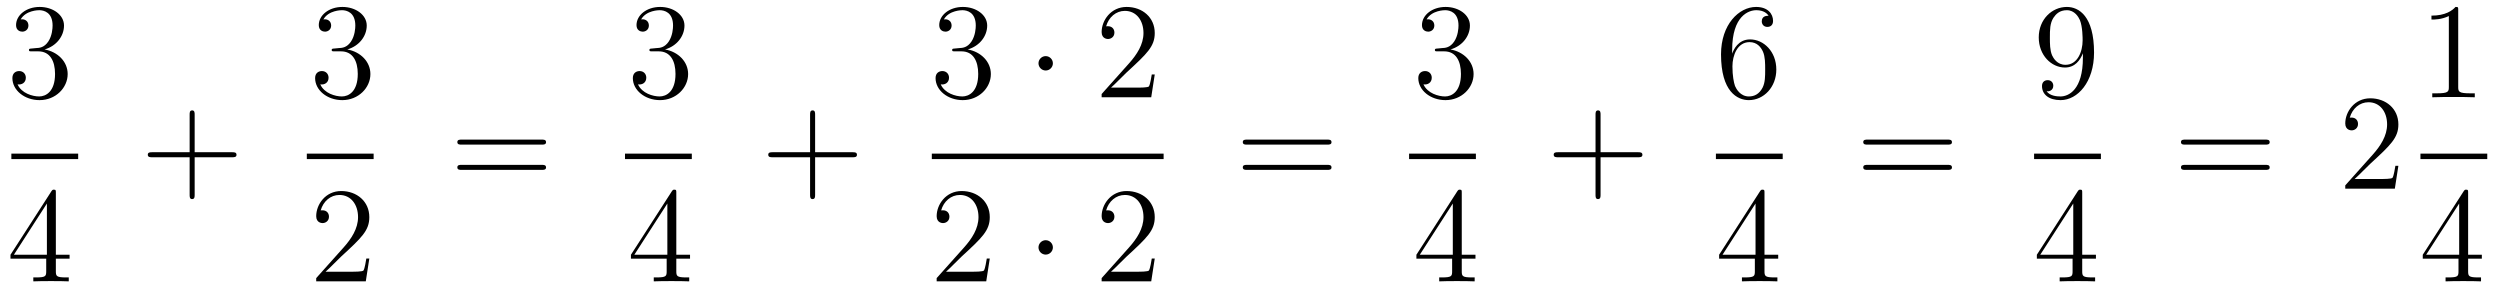 <?xml version='1.0'?>
<!-- This file was generated by dvisvgm 1.14.1 -->
<svg height='26pt' version='1.1' viewBox='0 -26 220 26' width='220pt' xmlns='http://www.w3.org/2000/svg' xmlns:xlink='http://www.w3.org/1999/xlink'>
<g id='page1'>
<g transform='matrix(1 0 0 1 -129 641)'>
<path d='M131.8 -662.732C131.596 -662.72 131.548 -662.707 131.548 -662.6C131.548 -662.481 131.608 -662.481 131.823 -662.481H132.373C133.389 -662.481 133.844 -661.644 133.844 -660.496C133.844 -658.93 133.031 -658.512 132.445 -658.512C131.871 -658.512 130.891 -658.787 130.544 -659.576C130.927 -659.516 131.273 -659.731 131.273 -660.161C131.273 -660.508 131.022 -660.747 130.688 -660.747C130.401 -660.747 130.09 -660.58 130.09 -660.126C130.09 -659.062 131.154 -658.189 132.481 -658.189C133.903 -658.189 134.955 -659.277 134.955 -660.484C134.955 -661.584 134.071 -662.445 132.923 -662.648C133.963 -662.947 134.633 -663.819 134.633 -664.752C134.633 -665.696 133.653 -666.389 132.493 -666.389C131.298 -666.389 130.413 -665.66 130.413 -664.788C130.413 -664.309 130.783 -664.214 130.963 -664.214C131.214 -664.214 131.501 -664.393 131.501 -664.752C131.501 -665.134 131.214 -665.302 130.951 -665.302C130.879 -665.302 130.855 -665.302 130.819 -665.29C131.273 -666.102 132.397 -666.102 132.457 -666.102C132.852 -666.102 133.628 -665.923 133.628 -664.752C133.628 -664.525 133.593 -663.855 133.246 -663.341C132.888 -662.815 132.481 -662.779 132.158 -662.767L131.8 -662.732Z' fill-rule='evenodd'/>
<path d='M130 -653H135.879V-653.481H130'/>
<path d='M133.915 -650.022C133.915 -650.249 133.915 -650.309 133.748 -650.309C133.653 -650.309 133.617 -650.309 133.521 -650.166L129.923 -644.583V-644.236H133.067V-643.148C133.067 -642.706 133.043 -642.587 132.17 -642.587H131.931V-642.24C132.206 -642.264 133.15 -642.264 133.485 -642.264C133.82 -642.264 134.776 -642.264 135.051 -642.24V-642.587H134.812C133.951 -642.587 133.915 -642.706 133.915 -643.148V-644.236H135.123V-644.583H133.915V-650.022ZM133.127 -649.09V-644.583H130.222L133.127 -649.09Z' fill-rule='evenodd'/>
<path d='M146.13 -653.161H149.429C149.596 -653.161 149.812 -653.161 149.812 -653.377C149.812 -653.604 149.608 -653.604 149.429 -653.604H146.13V-656.903C146.13 -657.07 146.13 -657.286 145.914 -657.286C145.688 -657.286 145.688 -657.082 145.688 -656.903V-653.604H142.388C142.221 -653.604 142.006 -653.604 142.006 -653.388C142.006 -653.161 142.209 -653.161 142.388 -653.161H145.688V-649.862C145.688 -649.695 145.688 -649.48 145.902 -649.48C146.13 -649.48 146.13 -649.683 146.13 -649.862V-653.161Z' fill-rule='evenodd'/>
<path d='M158.44 -662.732C158.236 -662.72 158.188 -662.707 158.188 -662.6C158.188 -662.481 158.248 -662.481 158.463 -662.481H159.013C160.029 -662.481 160.484 -661.644 160.484 -660.496C160.484 -658.93 159.671 -658.512 159.085 -658.512C158.511 -658.512 157.531 -658.787 157.184 -659.576C157.567 -659.516 157.913 -659.731 157.913 -660.161C157.913 -660.508 157.662 -660.747 157.328 -660.747C157.041 -660.747 156.73 -660.58 156.73 -660.126C156.73 -659.062 157.794 -658.189 159.121 -658.189C160.543 -658.189 161.595 -659.277 161.595 -660.484C161.595 -661.584 160.711 -662.445 159.563 -662.648C160.603 -662.947 161.273 -663.819 161.273 -664.752C161.273 -665.696 160.293 -666.389 159.133 -666.389C157.938 -666.389 157.053 -665.66 157.053 -664.788C157.053 -664.309 157.423 -664.214 157.603 -664.214C157.854 -664.214 158.141 -664.393 158.141 -664.752C158.141 -665.134 157.854 -665.302 157.591 -665.302C157.519 -665.302 157.495 -665.302 157.459 -665.29C157.913 -666.102 159.037 -666.102 159.097 -666.102C159.492 -666.102 160.268 -665.923 160.268 -664.752C160.268 -664.525 160.233 -663.855 159.886 -663.341C159.528 -662.815 159.121 -662.779 158.798 -662.767L158.44 -662.732Z' fill-rule='evenodd'/>
<path d='M156 -653H161.879V-653.481H156'/>
<path d='M161.5 -644.248H161.237C161.201 -644.045 161.105 -643.387 160.986 -643.196C160.902 -643.089 160.221 -643.089 159.862 -643.089H157.651C157.973 -643.364 158.703 -644.129 159.013 -644.416C160.83 -646.089 161.5 -646.711 161.5 -647.894C161.5 -649.269 160.412 -650.189 159.025 -650.189S156.826 -649.006 156.826 -647.978C156.826 -647.368 157.352 -647.368 157.388 -647.368C157.639 -647.368 157.949 -647.547 157.949 -647.93C157.949 -648.265 157.722 -648.492 157.388 -648.492C157.28 -648.492 157.256 -648.492 157.22 -648.48C157.448 -649.293 158.093 -649.843 158.87 -649.843C159.886 -649.843 160.508 -648.994 160.508 -647.894C160.508 -646.878 159.922 -645.993 159.241 -645.228L156.826 -642.527V-642.24H161.189L161.5 -644.248Z' fill-rule='evenodd'/>
<path d='M176.669 -654.273C176.836 -654.273 177.052 -654.273 177.052 -654.488C177.052 -654.715 176.848 -654.715 176.669 -654.715H169.628C169.461 -654.715 169.246 -654.715 169.246 -654.5C169.246 -654.273 169.449 -654.273 169.628 -654.273H176.669ZM176.669 -652.05C176.836 -652.05 177.052 -652.05 177.052 -652.265C177.052 -652.492 176.848 -652.492 176.669 -652.492H169.628C169.461 -652.492 169.246 -652.492 169.246 -652.277C169.246 -652.05 169.449 -652.05 169.628 -652.05H176.669Z' fill-rule='evenodd'/>
<path d='M186.4 -662.732C186.196 -662.72 186.148 -662.707 186.148 -662.6C186.148 -662.481 186.208 -662.481 186.423 -662.481H186.973C187.989 -662.481 188.444 -661.644 188.444 -660.496C188.444 -658.93 187.631 -658.512 187.045 -658.512C186.471 -658.512 185.491 -658.787 185.144 -659.576C185.527 -659.516 185.873 -659.731 185.873 -660.161C185.873 -660.508 185.622 -660.747 185.288 -660.747C185.001 -660.747 184.69 -660.58 184.69 -660.126C184.69 -659.062 185.754 -658.189 187.081 -658.189C188.503 -658.189 189.555 -659.277 189.555 -660.484C189.555 -661.584 188.671 -662.445 187.523 -662.648C188.563 -662.947 189.233 -663.819 189.233 -664.752C189.233 -665.696 188.253 -666.389 187.093 -666.389C185.898 -666.389 185.013 -665.66 185.013 -664.788C185.013 -664.309 185.383 -664.214 185.563 -664.214C185.814 -664.214 186.101 -664.393 186.101 -664.752C186.101 -665.134 185.814 -665.302 185.551 -665.302C185.479 -665.302 185.455 -665.302 185.419 -665.29C185.873 -666.102 186.997 -666.102 187.057 -666.102C187.452 -666.102 188.228 -665.923 188.228 -664.752C188.228 -664.525 188.193 -663.855 187.846 -663.341C187.488 -662.815 187.081 -662.779 186.758 -662.767L186.4 -662.732Z' fill-rule='evenodd'/>
<path d='M184 -653H189.879V-653.481H184'/>
<path d='M188.515 -650.022C188.515 -650.249 188.515 -650.309 188.348 -650.309C188.253 -650.309 188.217 -650.309 188.121 -650.166L184.523 -644.583V-644.236H187.667V-643.148C187.667 -642.706 187.643 -642.587 186.77 -642.587H186.531V-642.24C186.806 -642.264 187.75 -642.264 188.085 -642.264C188.42 -642.264 189.376 -642.264 189.651 -642.24V-642.587H189.412C188.551 -642.587 188.515 -642.706 188.515 -643.148V-644.236H189.723V-644.583H188.515V-650.022ZM187.727 -649.09V-644.583H184.822L187.727 -649.09Z' fill-rule='evenodd'/>
<path d='M200.73 -653.161H204.029C204.197 -653.161 204.412 -653.161 204.412 -653.377C204.412 -653.604 204.209 -653.604 204.029 -653.604H200.73V-656.903C200.73 -657.07 200.73 -657.286 200.514 -657.286C200.287 -657.286 200.287 -657.082 200.287 -656.903V-653.604H196.988C196.82 -653.604 196.606 -653.604 196.606 -653.388C196.606 -653.161 196.808 -653.161 196.988 -653.161H200.287V-649.862C200.287 -649.695 200.287 -649.48 200.502 -649.48C200.73 -649.48 200.73 -649.683 200.73 -649.862V-653.161Z' fill-rule='evenodd'/>
<path d='M213.04 -662.732C212.837 -662.72 212.789 -662.707 212.789 -662.6C212.789 -662.481 212.849 -662.481 213.064 -662.481H213.613C214.63 -662.481 215.083 -661.644 215.083 -660.496C215.083 -658.93 214.271 -658.512 213.685 -658.512C213.112 -658.512 212.131 -658.787 211.784 -659.576C212.167 -659.516 212.514 -659.731 212.514 -660.161C212.514 -660.508 212.262 -660.747 211.928 -660.747C211.64 -660.747 211.33 -660.58 211.33 -660.126C211.33 -659.062 212.394 -658.189 213.721 -658.189C215.143 -658.189 216.196 -659.277 216.196 -660.484C216.196 -661.584 215.311 -662.445 214.163 -662.648C215.203 -662.947 215.873 -663.819 215.873 -664.752C215.873 -665.696 214.892 -666.389 213.733 -666.389C212.538 -666.389 211.652 -665.66 211.652 -664.788C211.652 -664.309 212.023 -664.214 212.203 -664.214C212.454 -664.214 212.741 -664.393 212.741 -664.752C212.741 -665.134 212.454 -665.302 212.191 -665.302C212.119 -665.302 212.095 -665.302 212.059 -665.29C212.514 -666.102 213.637 -666.102 213.697 -666.102C214.092 -666.102 214.868 -665.923 214.868 -664.752C214.868 -664.525 214.832 -663.855 214.486 -663.341C214.128 -662.815 213.721 -662.779 213.398 -662.767L213.04 -662.732Z' fill-rule='evenodd'/>
<path d='M221.654 -661.428C221.654 -661.775 221.368 -662.062 221.021 -662.062C220.674 -662.062 220.387 -661.775 220.387 -661.428C220.387 -661.082 220.674 -660.795 221.021 -660.795C221.368 -660.795 221.654 -661.082 221.654 -661.428Z' fill-rule='evenodd'/>
<path d='M230.618 -660.448H230.356C230.32 -660.245 230.224 -659.587 230.104 -659.396C230.021 -659.289 229.339 -659.289 228.98 -659.289H226.769C227.092 -659.564 227.821 -660.329 228.132 -660.616C229.949 -662.289 230.618 -662.911 230.618 -664.094C230.618 -665.469 229.53 -666.389 228.144 -666.389C226.757 -666.389 225.944 -665.206 225.944 -664.178C225.944 -663.568 226.47 -663.568 226.506 -663.568C226.757 -663.568 227.068 -663.747 227.068 -664.13C227.068 -664.465 226.841 -664.692 226.506 -664.692C226.398 -664.692 226.374 -664.692 226.338 -664.68C226.566 -665.493 227.212 -666.043 227.988 -666.043C229.004 -666.043 229.626 -665.194 229.626 -664.094C229.626 -663.078 229.04 -662.193 228.359 -661.428L225.944 -658.727V-658.44H230.308L230.618 -660.448Z' fill-rule='evenodd'/>
<path d='M211 -653H231.398V-653.481H211'/>
<path d='M216.1 -644.248H215.837C215.801 -644.045 215.705 -643.387 215.586 -643.196C215.502 -643.089 214.82 -643.089 214.462 -643.089H212.251C212.574 -643.364 213.302 -644.129 213.613 -644.416C215.43 -646.089 216.1 -646.711 216.1 -647.894C216.1 -649.269 215.012 -650.189 213.625 -650.189C212.239 -650.189 211.426 -649.006 211.426 -647.978C211.426 -647.368 211.952 -647.368 211.987 -647.368C212.239 -647.368 212.549 -647.547 212.549 -647.93C212.549 -648.265 212.322 -648.492 211.987 -648.492C211.88 -648.492 211.856 -648.492 211.82 -648.48C212.047 -649.293 212.693 -649.843 213.47 -649.843C214.486 -649.843 215.107 -648.994 215.107 -647.894C215.107 -646.878 214.522 -645.993 213.841 -645.228L211.426 -642.527V-642.24H215.789L216.1 -644.248Z' fill-rule='evenodd'/>
<path d='M221.654 -645.228C221.654 -645.575 221.368 -645.862 221.021 -645.862C220.674 -645.862 220.387 -645.575 220.387 -645.228C220.387 -644.882 220.674 -644.595 221.021 -644.595C221.368 -644.595 221.654 -644.882 221.654 -645.228Z' fill-rule='evenodd'/>
<path d='M230.618 -644.248H230.356C230.32 -644.045 230.224 -643.387 230.104 -643.196C230.021 -643.089 229.339 -643.089 228.98 -643.089H226.769C227.092 -643.364 227.821 -644.129 228.132 -644.416C229.949 -646.089 230.618 -646.711 230.618 -647.894C230.618 -649.269 229.53 -650.189 228.144 -650.189C226.757 -650.189 225.944 -649.006 225.944 -647.978C225.944 -647.368 226.47 -647.368 226.506 -647.368C226.757 -647.368 227.068 -647.547 227.068 -647.93C227.068 -648.265 226.841 -648.492 226.506 -648.492C226.398 -648.492 226.374 -648.492 226.338 -648.48C226.566 -649.293 227.212 -649.843 227.988 -649.843C229.004 -649.843 229.626 -648.994 229.626 -647.894C229.626 -646.878 229.04 -645.993 228.359 -645.228L225.944 -642.527V-642.24H230.308L230.618 -644.248Z' fill-rule='evenodd'/>
<path d='M245.789 -654.273C245.957 -654.273 246.172 -654.273 246.172 -654.488C246.172 -654.715 245.969 -654.715 245.789 -654.715H238.748C238.58 -654.715 238.366 -654.715 238.366 -654.5C238.366 -654.273 238.568 -654.273 238.748 -654.273H245.789ZM245.789 -652.05C245.957 -652.05 246.172 -652.05 246.172 -652.265C246.172 -652.492 245.969 -652.492 245.789 -652.492H238.748C238.58 -652.492 238.366 -652.492 238.366 -652.277C238.366 -652.05 238.568 -652.05 238.748 -652.05H245.789Z' fill-rule='evenodd'/>
<path d='M255.52 -662.732C255.317 -662.72 255.269 -662.707 255.269 -662.6C255.269 -662.481 255.329 -662.481 255.544 -662.481H256.093C257.11 -662.481 257.563 -661.644 257.563 -660.496C257.563 -658.93 256.751 -658.512 256.165 -658.512C255.592 -658.512 254.611 -658.787 254.264 -659.576C254.647 -659.516 254.994 -659.731 254.994 -660.161C254.994 -660.508 254.742 -660.747 254.408 -660.747C254.12 -660.747 253.81 -660.58 253.81 -660.126C253.81 -659.062 254.874 -658.189 256.201 -658.189C257.623 -658.189 258.676 -659.277 258.676 -660.484C258.676 -661.584 257.791 -662.445 256.643 -662.648C257.683 -662.947 258.353 -663.819 258.353 -664.752C258.353 -665.696 257.372 -666.389 256.213 -666.389C255.018 -666.389 254.132 -665.66 254.132 -664.788C254.132 -664.309 254.503 -664.214 254.683 -664.214C254.934 -664.214 255.221 -664.393 255.221 -664.752C255.221 -665.134 254.934 -665.302 254.671 -665.302C254.599 -665.302 254.575 -665.302 254.539 -665.29C254.994 -666.102 256.117 -666.102 256.177 -666.102C256.572 -666.102 257.348 -665.923 257.348 -664.752C257.348 -664.525 257.312 -663.855 256.966 -663.341C256.608 -662.815 256.201 -662.779 255.878 -662.767L255.52 -662.732Z' fill-rule='evenodd'/>
<path d='M253 -653H258.878V-653.481H253'/>
<path d='M257.635 -650.022C257.635 -650.249 257.635 -650.309 257.468 -650.309C257.372 -650.309 257.336 -650.309 257.24 -650.166L253.643 -644.583V-644.236H256.787V-643.148C256.787 -642.706 256.763 -642.587 255.89 -642.587H255.65V-642.24C255.926 -642.264 256.871 -642.264 257.206 -642.264C257.539 -642.264 258.497 -642.264 258.77 -642.24V-642.587H258.532C257.671 -642.587 257.635 -642.706 257.635 -643.148V-644.236H258.842V-644.583H257.635V-650.022ZM256.847 -649.09V-644.583H253.942L256.847 -649.09Z' fill-rule='evenodd'/>
<path d='M269.85 -653.161H273.149C273.317 -653.161 273.532 -653.161 273.532 -653.377C273.532 -653.604 273.329 -653.604 273.149 -653.604H269.85V-656.903C269.85 -657.07 269.85 -657.286 269.634 -657.286C269.407 -657.286 269.407 -657.082 269.407 -656.903V-653.604H266.108C265.94 -653.604 265.726 -653.604 265.726 -653.388C265.726 -653.161 265.928 -653.161 266.108 -653.161H269.407V-649.862C269.407 -649.695 269.407 -649.48 269.622 -649.48C269.85 -649.48 269.85 -649.683 269.85 -649.862V-653.161Z' fill-rule='evenodd'/>
<path d='M281.43 -662.6C281.43 -665.624 282.901 -666.102 283.547 -666.102C283.976 -666.102 284.407 -665.971 284.634 -665.613C284.491 -665.613 284.036 -665.613 284.036 -665.122C284.036 -664.859 284.215 -664.632 284.526 -664.632C284.825 -664.632 285.029 -664.812 285.029 -665.158C285.029 -665.78 284.574 -666.389 283.535 -666.389C282.028 -666.389 280.45 -664.848 280.45 -662.217C280.45 -658.93 281.885 -658.189 282.901 -658.189C284.203 -658.189 285.316 -659.325 285.316 -660.879C285.316 -662.468 284.203 -663.532 283.008 -663.532C281.945 -663.532 281.55 -662.612 281.43 -662.277V-662.6ZM282.901 -658.512C282.148 -658.512 281.789 -659.181 281.681 -659.432C281.574 -659.743 281.454 -660.329 281.454 -661.166C281.454 -662.11 281.885 -663.293 282.961 -663.293C283.618 -663.293 283.964 -662.851 284.144 -662.445C284.335 -662.002 284.335 -661.405 284.335 -660.891C284.335 -660.281 284.335 -659.743 284.108 -659.289C283.81 -658.715 283.379 -658.512 282.901 -658.512Z' fill-rule='evenodd'/>
<path d='M280 -653H285.878V-653.481H280'/>
<path d='M284.275 -650.022C284.275 -650.249 284.275 -650.309 284.108 -650.309C284.012 -650.309 283.976 -650.309 283.88 -650.166L280.283 -644.583V-644.236H283.427V-643.148C283.427 -642.706 283.403 -642.587 282.53 -642.587H282.29V-642.24C282.566 -642.264 283.511 -642.264 283.846 -642.264C284.179 -642.264 285.137 -642.264 285.41 -642.24V-642.587H285.172C284.311 -642.587 284.275 -642.706 284.275 -643.148V-644.236H285.482V-644.583H284.275V-650.022ZM283.487 -649.09V-644.583H280.582L283.487 -649.09Z' fill-rule='evenodd'/>
<path d='M300.389 -654.273C300.557 -654.273 300.772 -654.273 300.772 -654.488C300.772 -654.715 300.569 -654.715 300.389 -654.715H293.348C293.18 -654.715 292.966 -654.715 292.966 -654.5C292.966 -654.273 293.168 -654.273 293.348 -654.273H300.389ZM300.389 -652.05C300.557 -652.05 300.772 -652.05 300.772 -652.265C300.772 -652.492 300.569 -652.492 300.389 -652.492H293.348C293.18 -652.492 292.966 -652.492 292.966 -652.277C292.966 -652.05 293.168 -652.05 293.348 -652.05H300.389Z' fill-rule='evenodd'/>
<path d='M312.295 -661.919C312.295 -659.097 311.04 -658.512 310.322 -658.512C310.036 -658.512 309.402 -658.548 309.103 -658.966H309.175C309.259 -658.942 309.689 -659.014 309.689 -659.456C309.689 -659.719 309.51 -659.946 309.199 -659.946C308.888 -659.946 308.696 -659.743 308.696 -659.432C308.696 -658.691 309.295 -658.189 310.334 -658.189C311.83 -658.189 313.276 -659.779 313.276 -662.373C313.276 -665.588 311.936 -666.389 310.885 -666.389C309.57 -666.389 308.41 -665.29 308.41 -663.712C308.41 -662.134 309.522 -661.058 310.717 -661.058C311.602 -661.058 312.056 -661.703 312.295 -662.313V-661.919ZM310.765 -661.297C310.012 -661.297 309.689 -661.907 309.582 -662.134C309.39 -662.588 309.39 -663.162 309.39 -663.7C309.39 -664.369 309.39 -664.943 309.701 -665.433C309.917 -665.756 310.24 -666.102 310.885 -666.102C311.566 -666.102 311.912 -665.505 312.032 -665.23C312.271 -664.644 312.271 -663.628 312.271 -663.449C312.271 -662.445 311.816 -661.297 310.765 -661.297Z' fill-rule='evenodd'/>
<path d='M308 -653H313.879V-653.481H308'/>
<path d='M312.235 -650.022C312.235 -650.249 312.235 -650.309 312.068 -650.309C311.972 -650.309 311.936 -650.309 311.84 -650.166L308.243 -644.583V-644.236H311.387V-643.148C311.387 -642.706 311.363 -642.587 310.49 -642.587H310.25V-642.24C310.526 -642.264 311.471 -642.264 311.806 -642.264C312.139 -642.264 313.097 -642.264 313.37 -642.24V-642.587H313.132C312.271 -642.587 312.235 -642.706 312.235 -643.148V-644.236H313.442V-644.583H312.235V-650.022ZM311.447 -649.09V-644.583H308.542L311.447 -649.09Z' fill-rule='evenodd'/>
<path d='M328.349 -654.273C328.517 -654.273 328.732 -654.273 328.732 -654.488C328.732 -654.715 328.529 -654.715 328.349 -654.715H321.308C321.14 -654.715 320.926 -654.715 320.926 -654.5C320.926 -654.273 321.128 -654.273 321.308 -654.273H328.349ZM328.349 -652.05C328.517 -652.05 328.732 -652.05 328.732 -652.265C328.732 -652.492 328.529 -652.492 328.349 -652.492H321.308C321.14 -652.492 320.926 -652.492 320.926 -652.277C320.926 -652.05 321.128 -652.05 321.308 -652.05H328.349Z' fill-rule='evenodd'/>
<path d='M340.057 -652.408H339.794C339.758 -652.205 339.662 -651.547 339.542 -651.356C339.46 -651.249 338.778 -651.249 338.419 -651.249H336.208C336.53 -651.524 337.26 -652.289 337.571 -652.576C339.388 -654.249 340.057 -654.871 340.057 -656.054C340.057 -657.429 338.969 -658.349 337.583 -658.349C336.196 -658.349 335.383 -657.166 335.383 -656.138C335.383 -655.528 335.909 -655.528 335.945 -655.528C336.196 -655.528 336.506 -655.707 336.506 -656.09C336.506 -656.425 336.28 -656.652 335.945 -656.652C335.837 -656.652 335.814 -656.652 335.778 -656.64C336.005 -657.453 336.65 -658.003 337.427 -658.003C338.443 -658.003 339.065 -657.154 339.065 -656.054C339.065 -655.038 338.479 -654.153 337.798 -653.388L335.383 -650.687V-650.4H339.746L340.057 -652.408Z' fill-rule='evenodd'/>
<path d='M345.323 -666.102C345.323 -666.378 345.323 -666.389 345.084 -666.389C344.797 -666.067 344.2 -665.624 342.968 -665.624V-665.278C343.243 -665.278 343.841 -665.278 344.498 -665.588V-659.36C344.498 -658.93 344.462 -658.787 343.41 -658.787H343.039V-658.44C343.362 -658.464 344.522 -658.464 344.916 -658.464C345.311 -658.464 346.458 -658.464 346.781 -658.44V-658.787H346.411C345.359 -658.787 345.323 -658.93 345.323 -659.36V-666.102Z' fill-rule='evenodd'/>
<path d='M342 -653H347.879V-653.481H342'/>
<path d='M346.195 -650.022C346.195 -650.249 346.195 -650.309 346.028 -650.309C345.932 -650.309 345.896 -650.309 345.8 -650.166L342.203 -644.583V-644.236H345.347V-643.148C345.347 -642.706 345.323 -642.587 344.45 -642.587H344.21V-642.24C344.486 -642.264 345.431 -642.264 345.766 -642.264C346.099 -642.264 347.057 -642.264 347.33 -642.24V-642.587H347.092C346.231 -642.587 346.195 -642.706 346.195 -643.148V-644.236H347.402V-644.583H346.195V-650.022ZM345.407 -649.09V-644.583H342.502L345.407 -649.09Z' fill-rule='evenodd'/>
</g>
</g>
</svg>
